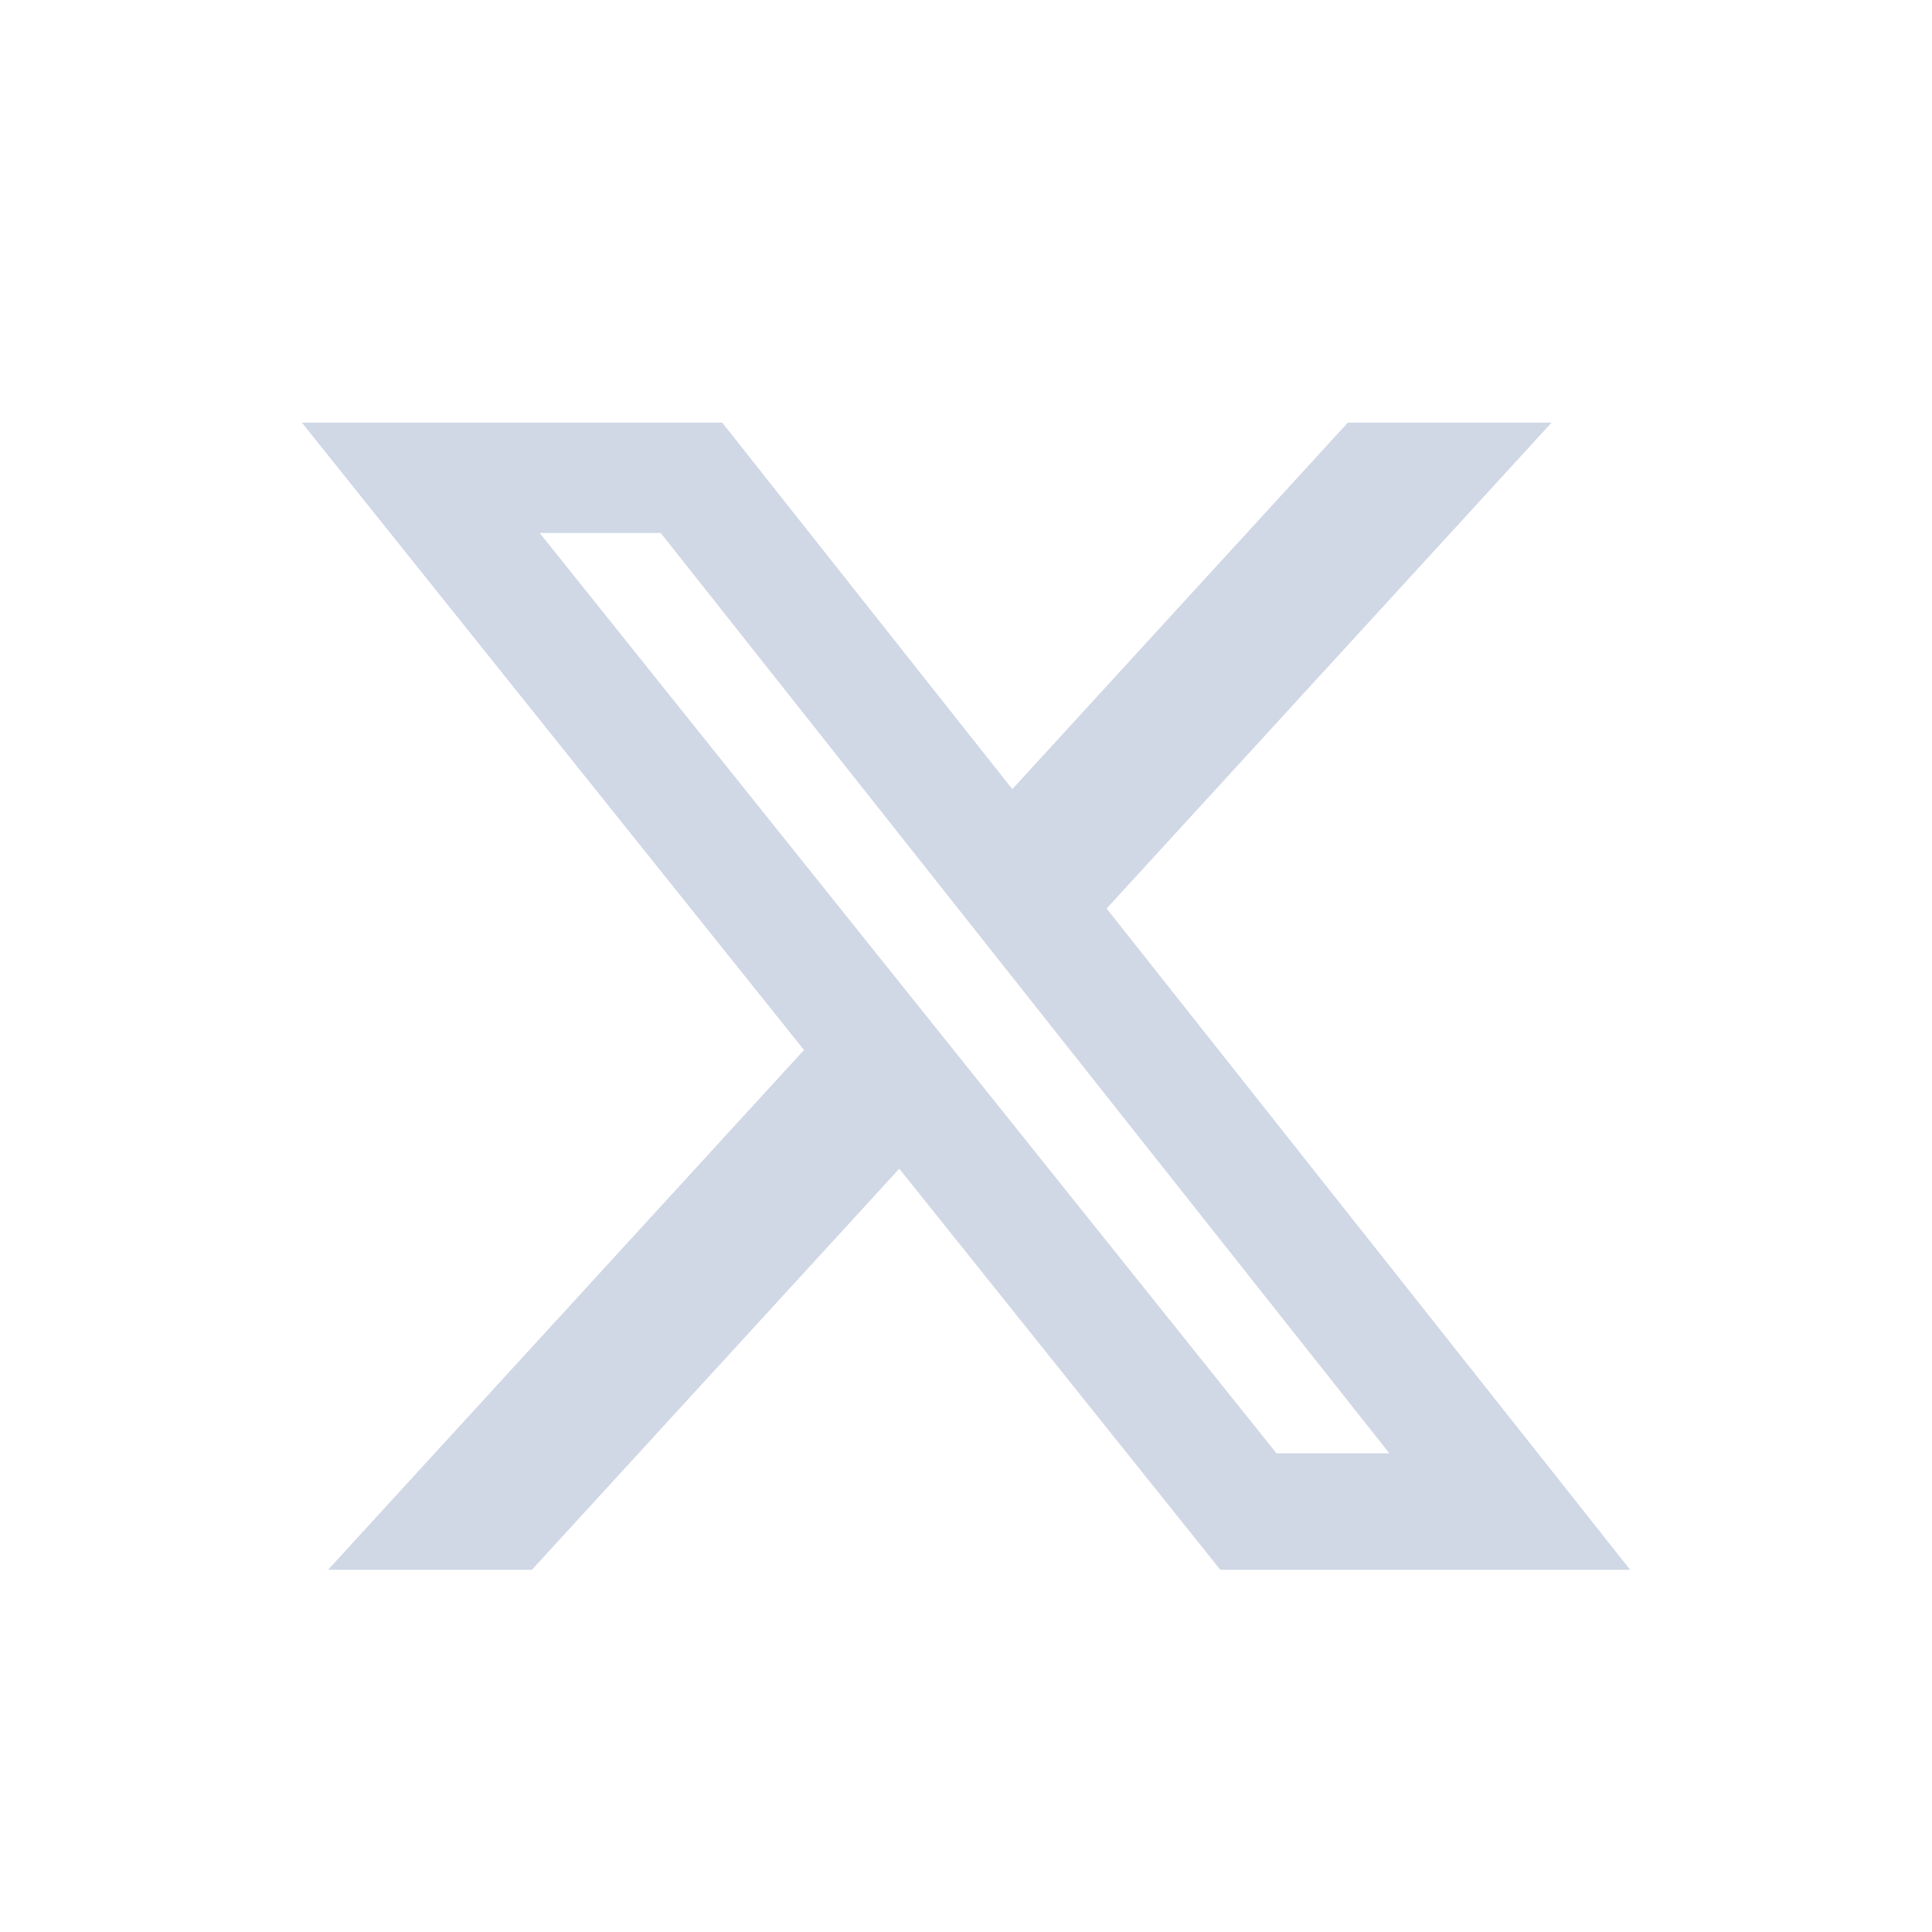 <svg width="32" height="32" viewBox="0 0 32 32" fill="none" xmlns="http://www.w3.org/2000/svg">
<path d="M22.325 7H25.699L18.329 15.048L27 26H20.212L14.895 19.357L8.81 26H5.434L13.317 17.391L5 7H11.962L16.767 13.071L22.325 7ZM21.142 24.071H23.012L10.944 8.828H8.939L21.142 24.071Z" fill="#D0D7E5"/>
</svg>
